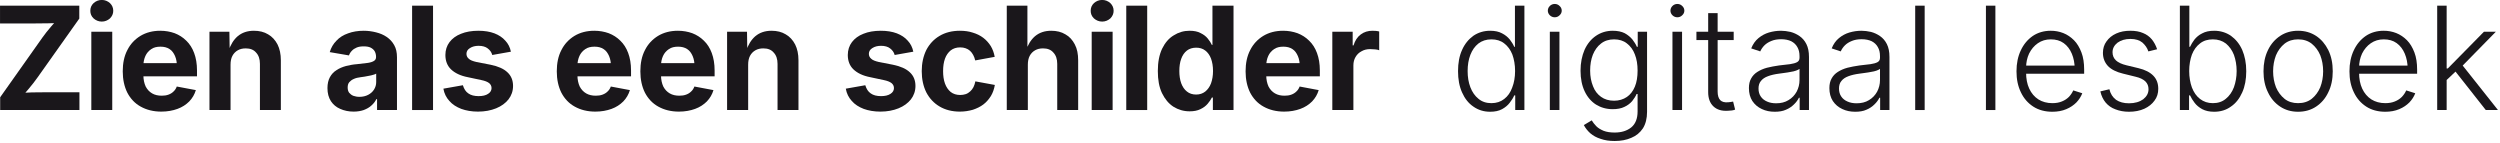 <?xml version="1.0" encoding="UTF-8" standalone="no"?>
<!DOCTYPE svg PUBLIC "-//W3C//DTD SVG 1.1//EN" "http://www.w3.org/Graphics/SVG/1.1/DTD/svg11.dtd">
<svg width="100%" height="100%" viewBox="0 0 872 50" version="1.1" xmlns="http://www.w3.org/2000/svg" xmlns:xlink="http://www.w3.org/1999/xlink" xml:space="preserve" xmlns:serif="http://www.serif.com/" style="fill-rule:evenodd;clip-rule:evenodd;stroke-linejoin:round;stroke-miterlimit:2;">
    <g transform="matrix(1,0,0,1,-568.574,-1410.58)">
        <g transform="matrix(1,0,0,1,-153.354,99.329)">
            <g transform="matrix(50,0,0,50,719.186,1349.63)">
                <path d="M0.056,-0L0.056,-0.089L0.351,-0.506C0.369,-0.531 0.389,-0.557 0.411,-0.582C0.433,-0.608 0.455,-0.633 0.477,-0.658L0.488,-0.61C0.456,-0.607 0.423,-0.605 0.391,-0.605C0.358,-0.604 0.325,-0.604 0.293,-0.604L0.055,-0.604L0.055,-0.728L0.608,-0.728L0.608,-0.638L0.318,-0.229C0.299,-0.202 0.278,-0.175 0.256,-0.149C0.233,-0.122 0.21,-0.096 0.187,-0.069L0.176,-0.117C0.21,-0.12 0.244,-0.122 0.278,-0.123C0.312,-0.123 0.346,-0.124 0.38,-0.124L0.609,-0.124L0.609,-0L0.056,-0Z" style="fill:rgb(26,23,27);fill-rule:nonzero;"/>
            </g>
            <g transform="matrix(50,0,0,50,750.631,1349.63)">
                <path d="M0.063,-0L0.063,-0.546L0.209,-0.546L0.209,-0L0.063,-0ZM0.136,-0.617C0.114,-0.617 0.095,-0.625 0.079,-0.639C0.063,-0.654 0.056,-0.672 0.056,-0.692C0.056,-0.713 0.063,-0.731 0.079,-0.746C0.095,-0.76 0.114,-0.768 0.136,-0.768C0.158,-0.768 0.177,-0.76 0.193,-0.746C0.208,-0.731 0.216,-0.714 0.216,-0.692C0.216,-0.672 0.208,-0.654 0.193,-0.639C0.177,-0.625 0.158,-0.617 0.136,-0.617Z" style="fill:rgb(26,23,27);fill-rule:nonzero;"/>
            </g>
            <g transform="matrix(50,0,0,50,762.741,1349.63)">
                <path d="M0.309,0.011C0.254,0.011 0.206,-0.001 0.165,-0.024C0.125,-0.046 0.094,-0.079 0.072,-0.121C0.051,-0.163 0.04,-0.213 0.04,-0.27C0.04,-0.326 0.05,-0.376 0.072,-0.418C0.093,-0.46 0.124,-0.493 0.163,-0.517C0.203,-0.541 0.249,-0.553 0.302,-0.553C0.338,-0.553 0.371,-0.547 0.402,-0.536C0.433,-0.524 0.46,-0.507 0.483,-0.484C0.507,-0.461 0.525,-0.433 0.538,-0.398C0.551,-0.363 0.558,-0.323 0.558,-0.276L0.558,-0.235L0.1,-0.235L0.1,-0.327L0.487,-0.327L0.418,-0.302C0.418,-0.331 0.414,-0.355 0.405,-0.376C0.396,-0.397 0.384,-0.414 0.367,-0.425C0.349,-0.437 0.328,-0.442 0.303,-0.442C0.278,-0.442 0.256,-0.437 0.239,-0.425C0.221,-0.413 0.207,-0.397 0.198,-0.377C0.189,-0.357 0.184,-0.334 0.184,-0.309L0.184,-0.244C0.184,-0.212 0.19,-0.186 0.2,-0.164C0.211,-0.143 0.226,-0.127 0.245,-0.116C0.264,-0.105 0.286,-0.1 0.312,-0.1C0.329,-0.1 0.344,-0.102 0.358,-0.107C0.372,-0.112 0.384,-0.119 0.394,-0.129C0.404,-0.138 0.412,-0.15 0.417,-0.164L0.55,-0.139C0.541,-0.109 0.526,-0.083 0.504,-0.06C0.482,-0.038 0.455,-0.02 0.422,-0.008C0.389,0.004 0.352,0.011 0.309,0.011Z" style="fill:rgb(26,23,27);fill-rule:nonzero;"/>
            </g>
            <g transform="matrix(50,0,0,50,791.891,1349.63)">
                <path d="M0.209,-0.316L0.209,-0L0.062,-0L0.062,-0.546L0.201,-0.546L0.203,-0.41L0.194,-0.41C0.209,-0.455 0.23,-0.49 0.259,-0.515C0.289,-0.54 0.326,-0.553 0.372,-0.553C0.41,-0.553 0.443,-0.545 0.471,-0.528C0.499,-0.512 0.521,-0.488 0.537,-0.457C0.552,-0.427 0.56,-0.39 0.56,-0.347L0.56,-0L0.414,-0L0.414,-0.322C0.414,-0.356 0.405,-0.382 0.387,-0.401C0.37,-0.421 0.346,-0.43 0.315,-0.43C0.294,-0.43 0.276,-0.426 0.26,-0.417C0.244,-0.408 0.231,-0.395 0.222,-0.378C0.213,-0.361 0.209,-0.34 0.209,-0.316Z" style="fill:rgb(26,23,27);fill-rule:nonzero;"/>
            </g>
            <g transform="matrix(50,0,0,50,834.495,1349.63)">
                <path d="M0.215,0.011C0.18,0.011 0.149,0.004 0.122,-0.008C0.094,-0.02 0.073,-0.038 0.057,-0.062C0.041,-0.087 0.033,-0.117 0.033,-0.153C0.033,-0.183 0.039,-0.209 0.05,-0.229C0.061,-0.249 0.076,-0.266 0.096,-0.278C0.115,-0.291 0.137,-0.3 0.162,-0.307C0.186,-0.313 0.212,-0.318 0.239,-0.32C0.271,-0.324 0.296,-0.327 0.316,-0.329C0.335,-0.332 0.349,-0.337 0.358,-0.343C0.367,-0.349 0.372,-0.357 0.372,-0.369L0.372,-0.372C0.372,-0.387 0.368,-0.4 0.362,-0.411C0.355,-0.422 0.345,-0.43 0.333,-0.436C0.32,-0.442 0.304,-0.444 0.286,-0.444C0.267,-0.444 0.251,-0.442 0.237,-0.436C0.223,-0.43 0.212,-0.423 0.203,-0.413C0.194,-0.404 0.187,-0.393 0.183,-0.381L0.049,-0.404C0.058,-0.435 0.074,-0.462 0.096,-0.484C0.117,-0.507 0.145,-0.524 0.177,-0.535C0.209,-0.547 0.246,-0.553 0.286,-0.553C0.316,-0.553 0.344,-0.549 0.372,-0.542C0.4,-0.535 0.424,-0.525 0.446,-0.51C0.468,-0.495 0.486,-0.476 0.499,-0.452C0.512,-0.429 0.518,-0.401 0.518,-0.368L0.518,-0L0.379,-0L0.379,-0.076L0.374,-0.076C0.366,-0.059 0.354,-0.044 0.339,-0.031C0.325,-0.018 0.307,-0.008 0.286,-0C0.266,0.007 0.242,0.011 0.215,0.011ZM0.256,-0.092C0.279,-0.092 0.3,-0.097 0.317,-0.106C0.334,-0.115 0.348,-0.127 0.358,-0.143C0.368,-0.159 0.373,-0.176 0.373,-0.195L0.373,-0.254C0.368,-0.251 0.362,-0.248 0.353,-0.246C0.344,-0.243 0.335,-0.241 0.324,-0.239C0.313,-0.237 0.303,-0.235 0.292,-0.233C0.282,-0.232 0.272,-0.23 0.264,-0.229C0.246,-0.227 0.23,-0.223 0.217,-0.217C0.203,-0.211 0.193,-0.203 0.185,-0.194C0.177,-0.184 0.174,-0.172 0.174,-0.157C0.174,-0.143 0.177,-0.131 0.184,-0.121C0.192,-0.112 0.201,-0.104 0.214,-0.099C0.226,-0.095 0.24,-0.092 0.256,-0.092Z" style="fill:rgb(26,23,27);fill-rule:nonzero;"/>
            </g>
            <g transform="matrix(50,0,0,50,862.571,1349.63)">
                <rect x="0.062" y="-0.728" width="0.146" height="0.728" style="fill:rgb(26,23,27);fill-rule:nonzero;"/>
            </g>
            <g transform="matrix(50,0,0,50,874.68,1349.63)">
                <path d="M0.279,0.011C0.235,0.011 0.196,0.004 0.163,-0.008C0.129,-0.021 0.101,-0.039 0.08,-0.063C0.058,-0.087 0.044,-0.115 0.038,-0.149L0.174,-0.173C0.182,-0.147 0.194,-0.128 0.212,-0.116C0.23,-0.103 0.254,-0.097 0.284,-0.097C0.311,-0.097 0.334,-0.102 0.35,-0.113C0.366,-0.123 0.374,-0.137 0.374,-0.153C0.374,-0.167 0.368,-0.179 0.357,-0.188C0.345,-0.197 0.328,-0.204 0.303,-0.209L0.209,-0.229C0.157,-0.239 0.118,-0.258 0.091,-0.284C0.065,-0.309 0.052,-0.343 0.052,-0.384C0.052,-0.418 0.062,-0.449 0.081,-0.474C0.1,-0.499 0.127,-0.519 0.161,-0.532C0.195,-0.546 0.236,-0.553 0.282,-0.553C0.325,-0.553 0.362,-0.547 0.394,-0.535C0.425,-0.523 0.451,-0.506 0.47,-0.484C0.49,-0.463 0.503,-0.437 0.509,-0.407L0.379,-0.384C0.374,-0.403 0.363,-0.418 0.347,-0.43C0.332,-0.442 0.31,-0.448 0.284,-0.448C0.26,-0.448 0.24,-0.443 0.223,-0.432C0.207,-0.422 0.199,-0.409 0.199,-0.392C0.199,-0.379 0.204,-0.367 0.215,-0.358C0.225,-0.348 0.243,-0.341 0.269,-0.335L0.367,-0.316C0.42,-0.305 0.459,-0.288 0.485,-0.263C0.511,-0.239 0.524,-0.207 0.524,-0.168C0.524,-0.133 0.513,-0.101 0.492,-0.074C0.471,-0.048 0.443,-0.027 0.406,-0.012C0.369,0.003 0.327,0.011 0.279,0.011Z" style="fill:rgb(26,23,27);fill-rule:nonzero;"/>
            </g>
            <g transform="matrix(50,0,0,50,914.134,1349.63)">
                <path d="M0.309,0.011C0.254,0.011 0.206,-0.001 0.165,-0.024C0.125,-0.046 0.094,-0.079 0.072,-0.121C0.051,-0.163 0.04,-0.213 0.04,-0.27C0.04,-0.326 0.05,-0.376 0.072,-0.418C0.093,-0.46 0.124,-0.493 0.163,-0.517C0.203,-0.541 0.249,-0.553 0.302,-0.553C0.338,-0.553 0.371,-0.547 0.402,-0.536C0.433,-0.524 0.46,-0.507 0.483,-0.484C0.507,-0.461 0.525,-0.433 0.538,-0.398C0.551,-0.363 0.558,-0.323 0.558,-0.276L0.558,-0.235L0.1,-0.235L0.1,-0.327L0.487,-0.327L0.418,-0.302C0.418,-0.331 0.414,-0.355 0.405,-0.376C0.396,-0.397 0.384,-0.414 0.367,-0.425C0.349,-0.437 0.328,-0.442 0.303,-0.442C0.278,-0.442 0.256,-0.437 0.239,-0.425C0.221,-0.413 0.207,-0.397 0.198,-0.377C0.189,-0.357 0.184,-0.334 0.184,-0.309L0.184,-0.244C0.184,-0.212 0.19,-0.186 0.2,-0.164C0.211,-0.143 0.226,-0.127 0.245,-0.116C0.264,-0.105 0.286,-0.1 0.312,-0.1C0.329,-0.1 0.344,-0.102 0.358,-0.107C0.372,-0.112 0.384,-0.119 0.394,-0.129C0.404,-0.138 0.412,-0.15 0.417,-0.164L0.55,-0.139C0.541,-0.109 0.526,-0.083 0.504,-0.06C0.482,-0.038 0.455,-0.02 0.422,-0.008C0.389,0.004 0.352,0.011 0.309,0.011Z" style="fill:rgb(26,23,27);fill-rule:nonzero;"/>
            </g>
            <g transform="matrix(50,0,0,50,943.285,1349.63)">
                <path d="M0.309,0.011C0.254,0.011 0.206,-0.001 0.165,-0.024C0.125,-0.046 0.094,-0.079 0.072,-0.121C0.051,-0.163 0.04,-0.213 0.04,-0.27C0.04,-0.326 0.05,-0.376 0.072,-0.418C0.093,-0.46 0.124,-0.493 0.163,-0.517C0.203,-0.541 0.249,-0.553 0.302,-0.553C0.338,-0.553 0.371,-0.547 0.402,-0.536C0.433,-0.524 0.46,-0.507 0.483,-0.484C0.507,-0.461 0.525,-0.433 0.538,-0.398C0.551,-0.363 0.558,-0.323 0.558,-0.276L0.558,-0.235L0.1,-0.235L0.1,-0.327L0.487,-0.327L0.418,-0.302C0.418,-0.331 0.414,-0.355 0.405,-0.376C0.396,-0.397 0.384,-0.414 0.367,-0.425C0.349,-0.437 0.328,-0.442 0.303,-0.442C0.278,-0.442 0.256,-0.437 0.239,-0.425C0.221,-0.413 0.207,-0.397 0.198,-0.377C0.189,-0.357 0.184,-0.334 0.184,-0.309L0.184,-0.244C0.184,-0.212 0.19,-0.186 0.2,-0.164C0.211,-0.143 0.226,-0.127 0.245,-0.116C0.264,-0.105 0.286,-0.1 0.312,-0.1C0.329,-0.1 0.344,-0.102 0.358,-0.107C0.372,-0.112 0.384,-0.119 0.394,-0.129C0.404,-0.138 0.412,-0.15 0.417,-0.164L0.55,-0.139C0.541,-0.109 0.526,-0.083 0.504,-0.06C0.482,-0.038 0.455,-0.02 0.422,-0.008C0.389,0.004 0.352,0.011 0.309,0.011Z" style="fill:rgb(26,23,27);fill-rule:nonzero;"/>
            </g>
            <g transform="matrix(50,0,0,50,972.435,1349.63)">
                <path d="M0.209,-0.316L0.209,-0L0.062,-0L0.062,-0.546L0.201,-0.546L0.203,-0.41L0.194,-0.41C0.209,-0.455 0.23,-0.49 0.259,-0.515C0.289,-0.54 0.326,-0.553 0.372,-0.553C0.41,-0.553 0.443,-0.545 0.471,-0.528C0.499,-0.512 0.521,-0.488 0.537,-0.457C0.552,-0.427 0.56,-0.39 0.56,-0.347L0.56,-0L0.414,-0L0.414,-0.322C0.414,-0.356 0.405,-0.382 0.387,-0.401C0.37,-0.421 0.346,-0.43 0.315,-0.43C0.294,-0.43 0.276,-0.426 0.26,-0.417C0.244,-0.408 0.231,-0.395 0.222,-0.378C0.213,-0.361 0.209,-0.34 0.209,-0.316Z" style="fill:rgb(26,23,27);fill-rule:nonzero;"/>
            </g>
            <g transform="matrix(50,0,0,50,1015.04,1349.63)">
                <path d="M0.279,0.011C0.235,0.011 0.196,0.004 0.163,-0.008C0.129,-0.021 0.101,-0.039 0.08,-0.063C0.058,-0.087 0.044,-0.115 0.038,-0.149L0.174,-0.173C0.182,-0.147 0.194,-0.128 0.212,-0.116C0.23,-0.103 0.254,-0.097 0.284,-0.097C0.311,-0.097 0.334,-0.102 0.35,-0.113C0.366,-0.123 0.374,-0.137 0.374,-0.153C0.374,-0.167 0.368,-0.179 0.357,-0.188C0.345,-0.197 0.328,-0.204 0.303,-0.209L0.209,-0.229C0.157,-0.239 0.118,-0.258 0.091,-0.284C0.065,-0.309 0.052,-0.343 0.052,-0.384C0.052,-0.418 0.062,-0.449 0.081,-0.474C0.1,-0.499 0.127,-0.519 0.161,-0.532C0.195,-0.546 0.236,-0.553 0.282,-0.553C0.325,-0.553 0.362,-0.547 0.394,-0.535C0.425,-0.523 0.451,-0.506 0.47,-0.484C0.49,-0.463 0.503,-0.437 0.509,-0.407L0.379,-0.384C0.374,-0.403 0.363,-0.418 0.347,-0.43C0.332,-0.442 0.31,-0.448 0.284,-0.448C0.26,-0.448 0.24,-0.443 0.223,-0.432C0.207,-0.422 0.199,-0.409 0.199,-0.392C0.199,-0.379 0.204,-0.367 0.215,-0.358C0.225,-0.348 0.243,-0.341 0.269,-0.335L0.367,-0.316C0.42,-0.305 0.459,-0.288 0.485,-0.263C0.511,-0.239 0.524,-0.207 0.524,-0.168C0.524,-0.133 0.513,-0.101 0.492,-0.074C0.471,-0.048 0.443,-0.027 0.406,-0.012C0.369,0.003 0.327,0.011 0.279,0.011Z" style="fill:rgb(26,23,27);fill-rule:nonzero;"/>
            </g>
            <g transform="matrix(50,0,0,50,1041.43,1349.63)">
                <path d="M0.306,0.011C0.252,0.011 0.204,-0.001 0.164,-0.025C0.125,-0.048 0.094,-0.081 0.072,-0.123C0.051,-0.165 0.04,-0.215 0.04,-0.271C0.04,-0.327 0.051,-0.376 0.072,-0.419C0.094,-0.461 0.125,-0.494 0.164,-0.517C0.204,-0.541 0.252,-0.553 0.306,-0.553C0.339,-0.553 0.369,-0.549 0.396,-0.54C0.423,-0.532 0.448,-0.52 0.469,-0.504C0.49,-0.488 0.507,-0.469 0.521,-0.447C0.535,-0.424 0.544,-0.399 0.549,-0.371L0.413,-0.346C0.41,-0.36 0.405,-0.373 0.399,-0.384C0.393,-0.395 0.386,-0.405 0.377,-0.413C0.368,-0.421 0.358,-0.427 0.346,-0.431C0.335,-0.435 0.322,-0.437 0.308,-0.437C0.282,-0.437 0.26,-0.43 0.242,-0.416C0.225,-0.402 0.211,-0.383 0.202,-0.358C0.193,-0.333 0.189,-0.304 0.189,-0.271C0.189,-0.239 0.193,-0.21 0.202,-0.185C0.211,-0.16 0.225,-0.14 0.242,-0.126C0.26,-0.112 0.282,-0.105 0.308,-0.105C0.322,-0.105 0.335,-0.107 0.347,-0.111C0.359,-0.115 0.369,-0.122 0.378,-0.13C0.387,-0.138 0.395,-0.148 0.401,-0.16C0.407,-0.172 0.411,-0.185 0.414,-0.2L0.55,-0.175C0.545,-0.146 0.536,-0.12 0.522,-0.097C0.508,-0.075 0.491,-0.055 0.47,-0.039C0.449,-0.023 0.424,-0.011 0.397,-0.002C0.369,0.006 0.339,0.011 0.306,0.011Z" style="fill:rgb(26,23,27);fill-rule:nonzero;"/>
            </g>
            <g transform="matrix(50,0,0,50,1069.99,1349.63)">
                <path d="M0.209,-0.316L0.209,-0L0.062,-0L0.062,-0.728L0.206,-0.728L0.206,-0.41L0.194,-0.41C0.209,-0.455 0.23,-0.49 0.259,-0.515C0.289,-0.54 0.326,-0.553 0.372,-0.553C0.41,-0.553 0.443,-0.545 0.471,-0.528C0.5,-0.512 0.521,-0.488 0.537,-0.457C0.553,-0.427 0.56,-0.39 0.56,-0.347L0.56,-0L0.414,-0L0.414,-0.322C0.414,-0.356 0.405,-0.382 0.387,-0.401C0.37,-0.421 0.346,-0.43 0.315,-0.43C0.294,-0.43 0.276,-0.426 0.26,-0.417C0.244,-0.408 0.231,-0.395 0.222,-0.378C0.213,-0.361 0.209,-0.34 0.209,-0.316Z" style="fill:rgb(26,23,27);fill-rule:nonzero;"/>
            </g>
            <g transform="matrix(50,0,0,50,1099.56,1349.63)">
                <path d="M0.063,-0L0.063,-0.546L0.209,-0.546L0.209,-0L0.063,-0ZM0.136,-0.617C0.114,-0.617 0.095,-0.625 0.079,-0.639C0.063,-0.654 0.056,-0.672 0.056,-0.692C0.056,-0.713 0.063,-0.731 0.079,-0.746C0.095,-0.76 0.114,-0.768 0.136,-0.768C0.158,-0.768 0.177,-0.76 0.193,-0.746C0.208,-0.731 0.216,-0.714 0.216,-0.692C0.216,-0.672 0.208,-0.654 0.193,-0.639C0.177,-0.625 0.158,-0.617 0.136,-0.617Z" style="fill:rgb(26,23,27);fill-rule:nonzero;"/>
            </g>
            <g transform="matrix(50,0,0,50,1111.67,1349.63)">
                <rect x="0.062" y="-0.728" width="0.146" height="0.728" style="fill:rgb(26,23,27);fill-rule:nonzero;"/>
            </g>
            <g transform="matrix(50,0,0,50,1123.78,1349.63)">
                <path d="M0.262,0.009C0.22,0.009 0.183,-0.002 0.149,-0.023C0.115,-0.045 0.089,-0.077 0.069,-0.118C0.049,-0.16 0.04,-0.211 0.04,-0.272C0.04,-0.334 0.05,-0.386 0.07,-0.428C0.09,-0.469 0.117,-0.501 0.151,-0.521C0.184,-0.542 0.221,-0.553 0.261,-0.553C0.292,-0.553 0.318,-0.548 0.338,-0.537C0.359,-0.527 0.376,-0.514 0.388,-0.499C0.401,-0.483 0.41,-0.469 0.417,-0.454L0.421,-0.454L0.421,-0.728L0.568,-0.728L0.568,-0L0.424,-0L0.424,-0.087L0.417,-0.087C0.41,-0.073 0.4,-0.058 0.387,-0.043C0.374,-0.028 0.358,-0.016 0.337,-0.006C0.317,0.004 0.292,0.009 0.262,0.009ZM0.307,-0.108C0.332,-0.108 0.353,-0.115 0.371,-0.129C0.388,-0.143 0.402,-0.162 0.411,-0.186C0.42,-0.211 0.425,-0.24 0.425,-0.272C0.425,-0.306 0.42,-0.334 0.411,-0.359C0.402,-0.383 0.388,-0.402 0.371,-0.415C0.353,-0.429 0.332,-0.435 0.307,-0.435C0.282,-0.435 0.26,-0.428 0.243,-0.415C0.225,-0.401 0.212,-0.382 0.203,-0.357C0.194,-0.333 0.19,-0.304 0.19,-0.272C0.19,-0.241 0.194,-0.212 0.203,-0.187C0.212,-0.163 0.225,-0.143 0.243,-0.129C0.26,-0.115 0.282,-0.108 0.307,-0.108Z" style="fill:rgb(26,23,27);fill-rule:nonzero;"/>
            </g>
            <g transform="matrix(50,0,0,50,1154.39,1349.63)">
                <path d="M0.309,0.011C0.254,0.011 0.206,-0.001 0.165,-0.024C0.125,-0.046 0.094,-0.079 0.072,-0.121C0.051,-0.163 0.04,-0.213 0.04,-0.27C0.04,-0.326 0.05,-0.376 0.072,-0.418C0.093,-0.46 0.124,-0.493 0.163,-0.517C0.203,-0.541 0.249,-0.553 0.302,-0.553C0.338,-0.553 0.371,-0.547 0.402,-0.536C0.433,-0.524 0.46,-0.507 0.483,-0.484C0.507,-0.461 0.525,-0.433 0.538,-0.398C0.551,-0.363 0.558,-0.323 0.558,-0.276L0.558,-0.235L0.1,-0.235L0.1,-0.327L0.487,-0.327L0.418,-0.302C0.418,-0.331 0.414,-0.355 0.405,-0.376C0.396,-0.397 0.384,-0.414 0.367,-0.425C0.349,-0.437 0.328,-0.442 0.303,-0.442C0.278,-0.442 0.256,-0.437 0.239,-0.425C0.221,-0.413 0.207,-0.397 0.198,-0.377C0.189,-0.357 0.184,-0.334 0.184,-0.309L0.184,-0.244C0.184,-0.212 0.19,-0.186 0.2,-0.164C0.211,-0.143 0.226,-0.127 0.245,-0.116C0.264,-0.105 0.286,-0.1 0.312,-0.1C0.329,-0.1 0.344,-0.102 0.358,-0.107C0.372,-0.112 0.384,-0.119 0.394,-0.129C0.404,-0.138 0.412,-0.15 0.417,-0.164L0.55,-0.139C0.541,-0.109 0.526,-0.083 0.504,-0.06C0.482,-0.038 0.455,-0.02 0.422,-0.008C0.389,0.004 0.352,0.011 0.309,0.011Z" style="fill:rgb(26,23,27);fill-rule:nonzero;"/>
            </g>
            <g transform="matrix(50,0,0,50,1183.54,1349.63)">
                <path d="M0.062,-0L0.062,-0.546L0.204,-0.546L0.204,-0.451L0.21,-0.451C0.22,-0.484 0.237,-0.51 0.26,-0.527C0.284,-0.545 0.311,-0.553 0.342,-0.553C0.349,-0.553 0.357,-0.553 0.366,-0.552C0.375,-0.551 0.382,-0.55 0.389,-0.548L0.389,-0.417C0.383,-0.42 0.373,-0.422 0.361,-0.423C0.348,-0.424 0.337,-0.425 0.326,-0.425C0.303,-0.425 0.283,-0.42 0.266,-0.41C0.248,-0.401 0.234,-0.387 0.224,-0.37C0.214,-0.353 0.209,-0.333 0.209,-0.311L0.209,-0L0.062,-0Z" style="fill:rgb(26,23,27);fill-rule:nonzero;"/>
            </g>
            <g transform="matrix(50,0,0,50,1227.74,1349.63)">
                <path d="M0.279,0.012C0.235,0.012 0.196,-0 0.162,-0.024C0.128,-0.047 0.102,-0.08 0.083,-0.123C0.064,-0.165 0.055,-0.215 0.055,-0.271C0.055,-0.328 0.064,-0.377 0.083,-0.419C0.102,-0.462 0.129,-0.494 0.162,-0.518C0.196,-0.541 0.235,-0.553 0.279,-0.553C0.313,-0.553 0.34,-0.547 0.362,-0.535C0.384,-0.524 0.402,-0.509 0.416,-0.492C0.429,-0.475 0.44,-0.458 0.447,-0.441L0.452,-0.441L0.452,-0.728L0.518,-0.728L0.518,-0L0.454,-0L0.454,-0.102L0.447,-0.102C0.44,-0.085 0.429,-0.068 0.415,-0.05C0.402,-0.033 0.384,-0.018 0.362,-0.006C0.34,0.006 0.312,0.012 0.279,0.012ZM0.288,-0.048C0.323,-0.048 0.353,-0.058 0.377,-0.077C0.402,-0.096 0.421,-0.123 0.433,-0.157C0.446,-0.19 0.453,-0.229 0.453,-0.272C0.453,-0.315 0.446,-0.354 0.434,-0.387C0.421,-0.42 0.402,-0.446 0.377,-0.465C0.353,-0.484 0.323,-0.493 0.288,-0.493C0.252,-0.493 0.222,-0.483 0.197,-0.464C0.172,-0.444 0.154,-0.418 0.141,-0.385C0.128,-0.351 0.122,-0.314 0.122,-0.272C0.122,-0.23 0.128,-0.193 0.141,-0.159C0.154,-0.125 0.173,-0.098 0.198,-0.078C0.222,-0.058 0.252,-0.048 0.288,-0.048Z" style="fill:rgb(26,23,27);fill-rule:nonzero;"/>
            </g>
            <g transform="matrix(50,0,0,50,1258.36,1349.63)">
                <path d="M0.083,-0L0.083,-0.546L0.15,-0.546L0.15,-0L0.083,-0ZM0.117,-0.647C0.104,-0.647 0.092,-0.652 0.083,-0.661C0.074,-0.67 0.069,-0.681 0.069,-0.693C0.069,-0.706 0.074,-0.717 0.083,-0.726C0.092,-0.735 0.104,-0.74 0.117,-0.74C0.131,-0.74 0.142,-0.735 0.151,-0.726C0.161,-0.717 0.166,-0.706 0.166,-0.693C0.166,-0.681 0.161,-0.67 0.151,-0.661C0.142,-0.652 0.131,-0.647 0.117,-0.647Z" style="fill:rgb(26,23,27);fill-rule:nonzero;"/>
            </g>
            <g transform="matrix(50,0,0,50,1270.47,1349.63)">
                <path d="M0.293,0.216C0.256,0.216 0.223,0.211 0.195,0.201C0.166,0.192 0.143,0.179 0.123,0.162C0.104,0.145 0.089,0.126 0.078,0.105L0.133,0.072C0.141,0.086 0.152,0.099 0.165,0.113C0.178,0.126 0.195,0.136 0.216,0.145C0.237,0.153 0.262,0.157 0.293,0.157C0.341,0.157 0.379,0.145 0.409,0.121C0.438,0.097 0.453,0.06 0.453,0.01L0.453,-0.112L0.446,-0.112C0.439,-0.095 0.428,-0.079 0.415,-0.062C0.401,-0.046 0.383,-0.032 0.361,-0.022C0.339,-0.011 0.311,-0.006 0.279,-0.006C0.236,-0.006 0.197,-0.017 0.163,-0.038C0.13,-0.059 0.103,-0.09 0.084,-0.13C0.065,-0.17 0.055,-0.218 0.055,-0.274C0.055,-0.33 0.065,-0.378 0.083,-0.42C0.102,-0.462 0.129,-0.495 0.163,-0.518C0.197,-0.541 0.236,-0.553 0.28,-0.553C0.313,-0.553 0.341,-0.547 0.363,-0.536C0.385,-0.524 0.403,-0.509 0.417,-0.492C0.43,-0.475 0.441,-0.458 0.448,-0.441L0.454,-0.441L0.454,-0.546L0.519,-0.546L0.519,0.013C0.519,0.059 0.509,0.098 0.49,0.128C0.47,0.158 0.443,0.18 0.409,0.194C0.375,0.209 0.336,0.216 0.293,0.216ZM0.289,-0.065C0.323,-0.065 0.353,-0.074 0.378,-0.091C0.402,-0.107 0.421,-0.132 0.434,-0.163C0.447,-0.194 0.453,-0.232 0.453,-0.275C0.453,-0.318 0.447,-0.355 0.434,-0.388C0.422,-0.42 0.403,-0.446 0.378,-0.465C0.354,-0.484 0.324,-0.493 0.289,-0.493C0.253,-0.493 0.222,-0.483 0.198,-0.464C0.173,-0.445 0.154,-0.418 0.141,-0.386C0.128,-0.353 0.122,-0.316 0.122,-0.275C0.122,-0.234 0.129,-0.198 0.142,-0.166C0.154,-0.134 0.173,-0.11 0.198,-0.092C0.223,-0.074 0.253,-0.065 0.289,-0.065Z" style="fill:rgb(26,23,27);fill-rule:nonzero;"/>
            </g>
            <g transform="matrix(50,0,0,50,1301.13,1349.63)">
                <path d="M0.083,-0L0.083,-0.546L0.15,-0.546L0.15,-0L0.083,-0ZM0.117,-0.647C0.104,-0.647 0.092,-0.652 0.083,-0.661C0.074,-0.67 0.069,-0.681 0.069,-0.693C0.069,-0.706 0.074,-0.717 0.083,-0.726C0.092,-0.735 0.104,-0.74 0.117,-0.74C0.131,-0.74 0.142,-0.735 0.151,-0.726C0.161,-0.717 0.166,-0.706 0.166,-0.693C0.166,-0.681 0.161,-0.67 0.151,-0.661C0.142,-0.652 0.131,-0.647 0.117,-0.647Z" style="fill:rgb(26,23,27);fill-rule:nonzero;"/>
            </g>
            <g transform="matrix(50,0,0,50,1313.24,1349.63)">
                <path d="M0.268,-0.546L0.268,-0.488L0.008,-0.488L0.008,-0.546L0.268,-0.546ZM0.09,-0.676L0.156,-0.676L0.156,-0.129C0.156,-0.102 0.162,-0.082 0.174,-0.069C0.186,-0.057 0.204,-0.052 0.229,-0.054C0.234,-0.054 0.239,-0.055 0.246,-0.056C0.253,-0.057 0.259,-0.058 0.264,-0.059L0.278,-0.003C0.271,-0 0.263,0.002 0.255,0.003C0.246,0.004 0.237,0.005 0.229,0.005C0.185,0.008 0.151,-0.002 0.126,-0.026C0.102,-0.049 0.09,-0.082 0.09,-0.125L0.09,-0.676Z" style="fill:rgb(26,23,27);fill-rule:nonzero;"/>
            </g>
            <g transform="matrix(50,0,0,50,1329.6,1349.63)">
                <path d="M0.227,0.012C0.194,0.012 0.164,0.006 0.137,-0.007C0.109,-0.02 0.088,-0.038 0.071,-0.063C0.055,-0.088 0.047,-0.118 0.047,-0.153C0.047,-0.18 0.052,-0.202 0.063,-0.221C0.073,-0.239 0.087,-0.254 0.106,-0.266C0.125,-0.278 0.147,-0.288 0.173,-0.295C0.198,-0.301 0.227,-0.307 0.257,-0.311C0.288,-0.314 0.313,-0.318 0.334,-0.32C0.355,-0.323 0.372,-0.328 0.383,-0.334C0.394,-0.34 0.4,-0.35 0.4,-0.364L0.4,-0.376C0.4,-0.401 0.395,-0.422 0.385,-0.439C0.375,-0.457 0.361,-0.47 0.342,-0.48C0.323,-0.489 0.299,-0.494 0.272,-0.494C0.246,-0.494 0.223,-0.49 0.204,-0.482C0.184,-0.474 0.168,-0.464 0.155,-0.451C0.142,-0.438 0.133,-0.424 0.126,-0.409L0.063,-0.43C0.075,-0.46 0.092,-0.484 0.114,-0.502C0.136,-0.52 0.16,-0.533 0.187,-0.541C0.215,-0.549 0.242,-0.553 0.271,-0.553C0.292,-0.553 0.314,-0.55 0.337,-0.545C0.36,-0.539 0.381,-0.529 0.4,-0.516C0.42,-0.502 0.436,-0.484 0.448,-0.46C0.46,-0.436 0.466,-0.407 0.466,-0.37L0.466,-0L0.401,-0L0.401,-0.086L0.396,-0.086C0.388,-0.07 0.377,-0.054 0.361,-0.039C0.346,-0.024 0.327,-0.011 0.305,-0.002C0.283,0.008 0.257,0.012 0.227,0.012ZM0.237,-0.047C0.27,-0.047 0.299,-0.054 0.323,-0.069C0.348,-0.084 0.366,-0.103 0.38,-0.128C0.393,-0.153 0.4,-0.18 0.4,-0.209L0.4,-0.287C0.395,-0.283 0.387,-0.279 0.376,-0.275C0.365,-0.271 0.352,-0.268 0.338,-0.266C0.324,-0.263 0.31,-0.261 0.295,-0.259C0.281,-0.257 0.269,-0.255 0.258,-0.254C0.227,-0.25 0.201,-0.244 0.18,-0.236C0.158,-0.228 0.142,-0.217 0.131,-0.203C0.119,-0.189 0.114,-0.171 0.114,-0.15C0.114,-0.128 0.119,-0.11 0.13,-0.094C0.14,-0.079 0.155,-0.067 0.174,-0.059C0.192,-0.051 0.213,-0.047 0.237,-0.047Z" style="fill:rgb(26,23,27);fill-rule:nonzero;"/>
            </g>
            <g transform="matrix(50,0,0,50,1357.67,1349.63)">
                <path d="M0.227,0.012C0.194,0.012 0.164,0.006 0.137,-0.007C0.109,-0.02 0.088,-0.038 0.071,-0.063C0.055,-0.088 0.047,-0.118 0.047,-0.153C0.047,-0.18 0.052,-0.202 0.063,-0.221C0.073,-0.239 0.087,-0.254 0.106,-0.266C0.125,-0.278 0.147,-0.288 0.173,-0.295C0.198,-0.301 0.227,-0.307 0.257,-0.311C0.288,-0.314 0.313,-0.318 0.334,-0.32C0.355,-0.323 0.372,-0.328 0.383,-0.334C0.394,-0.34 0.4,-0.35 0.4,-0.364L0.4,-0.376C0.4,-0.401 0.395,-0.422 0.385,-0.439C0.375,-0.457 0.361,-0.47 0.342,-0.48C0.323,-0.489 0.299,-0.494 0.272,-0.494C0.246,-0.494 0.223,-0.49 0.204,-0.482C0.184,-0.474 0.168,-0.464 0.155,-0.451C0.142,-0.438 0.133,-0.424 0.126,-0.409L0.063,-0.43C0.075,-0.46 0.092,-0.484 0.114,-0.502C0.136,-0.52 0.16,-0.533 0.187,-0.541C0.215,-0.549 0.242,-0.553 0.271,-0.553C0.292,-0.553 0.314,-0.55 0.337,-0.545C0.36,-0.539 0.381,-0.529 0.4,-0.516C0.42,-0.502 0.436,-0.484 0.448,-0.46C0.46,-0.436 0.466,-0.407 0.466,-0.37L0.466,-0L0.401,-0L0.401,-0.086L0.396,-0.086C0.388,-0.07 0.377,-0.054 0.361,-0.039C0.346,-0.024 0.327,-0.011 0.305,-0.002C0.283,0.008 0.257,0.012 0.227,0.012ZM0.237,-0.047C0.27,-0.047 0.299,-0.054 0.323,-0.069C0.348,-0.084 0.366,-0.103 0.38,-0.128C0.393,-0.153 0.4,-0.18 0.4,-0.209L0.4,-0.287C0.395,-0.283 0.387,-0.279 0.376,-0.275C0.365,-0.271 0.352,-0.268 0.338,-0.266C0.324,-0.263 0.31,-0.261 0.295,-0.259C0.281,-0.257 0.269,-0.255 0.258,-0.254C0.227,-0.25 0.201,-0.244 0.18,-0.236C0.158,-0.228 0.142,-0.217 0.131,-0.203C0.119,-0.189 0.114,-0.171 0.114,-0.15C0.114,-0.128 0.119,-0.11 0.13,-0.094C0.14,-0.079 0.155,-0.067 0.174,-0.059C0.192,-0.051 0.213,-0.047 0.237,-0.047Z" style="fill:rgb(26,23,27);fill-rule:nonzero;"/>
            </g>
            <g transform="matrix(50,0,0,50,1385.75,1349.63)">
                <rect x="0.084" y="-0.728" width="0.066" height="0.728" style="fill:rgb(26,23,27);fill-rule:nonzero;"/>
            </g>
            <g transform="matrix(50,0,0,50,1410.42,1349.63)">
                <rect x="0.084" y="-0.728" width="0.066" height="0.728" style="fill:rgb(26,23,27);fill-rule:nonzero;"/>
            </g>
            <g transform="matrix(50,0,0,50,1422.53,1349.63)">
                <path d="M0.305,0.012C0.254,0.012 0.209,-0 0.172,-0.024C0.135,-0.048 0.106,-0.081 0.086,-0.123C0.065,-0.166 0.055,-0.214 0.055,-0.27C0.055,-0.325 0.065,-0.374 0.085,-0.416C0.105,-0.459 0.133,-0.492 0.169,-0.517C0.205,-0.541 0.247,-0.553 0.294,-0.553C0.324,-0.553 0.353,-0.548 0.381,-0.537C0.409,-0.526 0.434,-0.509 0.456,-0.487C0.478,-0.465 0.495,-0.436 0.508,-0.402C0.521,-0.368 0.527,-0.328 0.527,-0.282L0.527,-0.253L0.099,-0.253L0.099,-0.31L0.491,-0.31L0.461,-0.288C0.461,-0.327 0.454,-0.362 0.441,-0.393C0.428,-0.424 0.409,-0.449 0.384,-0.467C0.359,-0.485 0.329,-0.493 0.294,-0.493C0.26,-0.493 0.23,-0.484 0.204,-0.466C0.178,-0.448 0.158,-0.424 0.143,-0.394C0.129,-0.364 0.122,-0.331 0.122,-0.295L0.122,-0.261C0.122,-0.219 0.129,-0.181 0.144,-0.149C0.159,-0.117 0.18,-0.092 0.208,-0.074C0.235,-0.057 0.268,-0.048 0.305,-0.048C0.331,-0.048 0.353,-0.052 0.372,-0.06C0.392,-0.068 0.408,-0.079 0.421,-0.092C0.434,-0.106 0.444,-0.121 0.451,-0.137L0.514,-0.117C0.505,-0.094 0.492,-0.073 0.473,-0.053C0.454,-0.034 0.431,-0.018 0.402,-0.006C0.374,0.006 0.341,0.012 0.305,0.012Z" style="fill:rgb(26,23,27);fill-rule:nonzero;"/>
            </g>
            <g transform="matrix(50,0,0,50,1451.68,1349.63)">
                <path d="M0.257,0.012C0.221,0.012 0.19,0.006 0.162,-0.005C0.134,-0.015 0.112,-0.031 0.094,-0.052C0.076,-0.074 0.064,-0.099 0.057,-0.13L0.12,-0.145C0.128,-0.112 0.144,-0.088 0.167,-0.071C0.191,-0.055 0.22,-0.047 0.257,-0.047C0.298,-0.047 0.331,-0.057 0.356,-0.075C0.38,-0.094 0.393,-0.117 0.393,-0.145C0.393,-0.167 0.386,-0.185 0.371,-0.2C0.356,-0.214 0.334,-0.225 0.304,-0.232L0.215,-0.254C0.169,-0.265 0.133,-0.283 0.11,-0.307C0.087,-0.332 0.075,-0.362 0.075,-0.399C0.075,-0.429 0.083,-0.456 0.1,-0.479C0.116,-0.502 0.139,-0.521 0.168,-0.534C0.197,-0.547 0.229,-0.553 0.266,-0.553C0.301,-0.553 0.33,-0.548 0.355,-0.537C0.38,-0.527 0.4,-0.512 0.416,-0.493C0.432,-0.473 0.444,-0.451 0.453,-0.424L0.392,-0.409C0.384,-0.434 0.369,-0.454 0.35,-0.471C0.33,-0.487 0.303,-0.496 0.267,-0.496C0.23,-0.496 0.201,-0.487 0.177,-0.47C0.154,-0.452 0.142,-0.43 0.142,-0.403C0.142,-0.38 0.15,-0.361 0.166,-0.346C0.181,-0.332 0.206,-0.32 0.24,-0.312L0.323,-0.292C0.369,-0.281 0.404,-0.263 0.427,-0.239C0.45,-0.215 0.461,-0.185 0.461,-0.148C0.461,-0.117 0.453,-0.09 0.435,-0.066C0.418,-0.042 0.394,-0.023 0.364,-0.009C0.333,0.005 0.297,0.012 0.257,0.012Z" style="fill:rgb(26,23,27);fill-rule:nonzero;"/>
            </g>
            <g transform="matrix(50,0,0,50,1478.07,1349.63)">
                <path d="M0.323,0.012C0.29,0.012 0.263,0.006 0.24,-0.006C0.218,-0.018 0.2,-0.033 0.187,-0.05C0.173,-0.068 0.163,-0.085 0.155,-0.102L0.148,-0.102L0.148,-0L0.084,-0L0.084,-0.728L0.15,-0.728L0.15,-0.441L0.155,-0.441C0.163,-0.458 0.173,-0.475 0.186,-0.492C0.2,-0.509 0.217,-0.524 0.24,-0.535C0.262,-0.547 0.289,-0.553 0.323,-0.553C0.367,-0.553 0.406,-0.541 0.44,-0.518C0.473,-0.494 0.5,-0.462 0.519,-0.419C0.537,-0.377 0.547,-0.328 0.547,-0.271C0.547,-0.215 0.538,-0.165 0.519,-0.123C0.5,-0.08 0.474,-0.047 0.44,-0.024C0.407,-0 0.368,0.012 0.323,0.012ZM0.314,-0.048C0.35,-0.048 0.38,-0.058 0.404,-0.078C0.429,-0.098 0.448,-0.125 0.461,-0.159C0.473,-0.193 0.48,-0.23 0.48,-0.272C0.48,-0.314 0.473,-0.351 0.461,-0.385C0.448,-0.418 0.429,-0.444 0.405,-0.464C0.38,-0.483 0.35,-0.493 0.314,-0.493C0.279,-0.493 0.249,-0.484 0.225,-0.465C0.2,-0.446 0.181,-0.42 0.168,-0.387C0.156,-0.354 0.149,-0.315 0.149,-0.272C0.149,-0.229 0.156,-0.19 0.168,-0.157C0.181,-0.123 0.2,-0.096 0.225,-0.077C0.25,-0.058 0.279,-0.048 0.314,-0.048Z" style="fill:rgb(26,23,27);fill-rule:nonzero;"/>
            </g>
            <g transform="matrix(50,0,0,50,1508.69,1349.63)">
                <path d="M0.296,0.012C0.249,0.012 0.207,-0 0.171,-0.024C0.135,-0.048 0.106,-0.081 0.086,-0.124C0.065,-0.166 0.055,-0.215 0.055,-0.27C0.055,-0.326 0.065,-0.375 0.086,-0.418C0.106,-0.46 0.135,-0.493 0.171,-0.517C0.207,-0.541 0.249,-0.553 0.296,-0.553C0.344,-0.553 0.385,-0.541 0.422,-0.517C0.458,-0.493 0.486,-0.46 0.507,-0.418C0.528,-0.375 0.538,-0.326 0.538,-0.27C0.538,-0.215 0.528,-0.166 0.507,-0.124C0.487,-0.081 0.458,-0.048 0.422,-0.024C0.386,-0 0.344,0.012 0.296,0.012ZM0.296,-0.048C0.334,-0.048 0.365,-0.058 0.391,-0.078C0.417,-0.099 0.437,-0.126 0.451,-0.159C0.464,-0.193 0.471,-0.23 0.471,-0.27C0.471,-0.311 0.464,-0.348 0.451,-0.382C0.437,-0.415 0.417,-0.442 0.391,-0.463C0.365,-0.483 0.334,-0.493 0.296,-0.493C0.259,-0.493 0.228,-0.483 0.202,-0.463C0.176,-0.442 0.156,-0.415 0.142,-0.382C0.129,-0.348 0.122,-0.311 0.122,-0.27C0.122,-0.23 0.129,-0.193 0.142,-0.159C0.156,-0.126 0.176,-0.099 0.202,-0.078C0.227,-0.058 0.259,-0.048 0.296,-0.048Z" style="fill:rgb(26,23,27);fill-rule:nonzero;"/>
            </g>
            <g transform="matrix(50,0,0,50,1538.67,1349.63)">
                <path d="M0.305,0.012C0.254,0.012 0.209,-0 0.172,-0.024C0.135,-0.048 0.106,-0.081 0.086,-0.123C0.065,-0.166 0.055,-0.214 0.055,-0.27C0.055,-0.325 0.065,-0.374 0.085,-0.416C0.105,-0.459 0.133,-0.492 0.169,-0.517C0.205,-0.541 0.247,-0.553 0.294,-0.553C0.324,-0.553 0.353,-0.548 0.381,-0.537C0.409,-0.526 0.434,-0.509 0.456,-0.487C0.478,-0.465 0.495,-0.436 0.508,-0.402C0.521,-0.368 0.527,-0.328 0.527,-0.282L0.527,-0.253L0.099,-0.253L0.099,-0.31L0.491,-0.31L0.461,-0.288C0.461,-0.327 0.454,-0.362 0.441,-0.393C0.428,-0.424 0.409,-0.449 0.384,-0.467C0.359,-0.485 0.329,-0.493 0.294,-0.493C0.26,-0.493 0.23,-0.484 0.204,-0.466C0.178,-0.448 0.158,-0.424 0.143,-0.394C0.129,-0.364 0.122,-0.331 0.122,-0.295L0.122,-0.261C0.122,-0.219 0.129,-0.181 0.144,-0.149C0.159,-0.117 0.18,-0.092 0.208,-0.074C0.235,-0.057 0.268,-0.048 0.305,-0.048C0.331,-0.048 0.353,-0.052 0.372,-0.06C0.392,-0.068 0.408,-0.079 0.421,-0.092C0.434,-0.106 0.444,-0.121 0.451,-0.137L0.514,-0.117C0.505,-0.094 0.492,-0.073 0.473,-0.053C0.454,-0.034 0.431,-0.018 0.402,-0.006C0.374,0.006 0.341,0.012 0.305,0.012Z" style="fill:rgb(26,23,27);fill-rule:nonzero;"/>
            </g>
            <g transform="matrix(50,0,0,50,1567.82,1349.63)">
                <path d="M0.144,-0.204L0.144,-0.29L0.158,-0.29L0.41,-0.546L0.493,-0.546L0.243,-0.291L0.235,-0.29L0.144,-0.204ZM0.084,-0L0.084,-0.728L0.15,-0.728L0.15,-0L0.084,-0ZM0.423,-0L0.204,-0.278L0.251,-0.324L0.508,-0L0.423,-0Z" style="fill:rgb(26,23,27);fill-rule:nonzero;"/>
            </g>
        </g>
    </g>
</svg>
